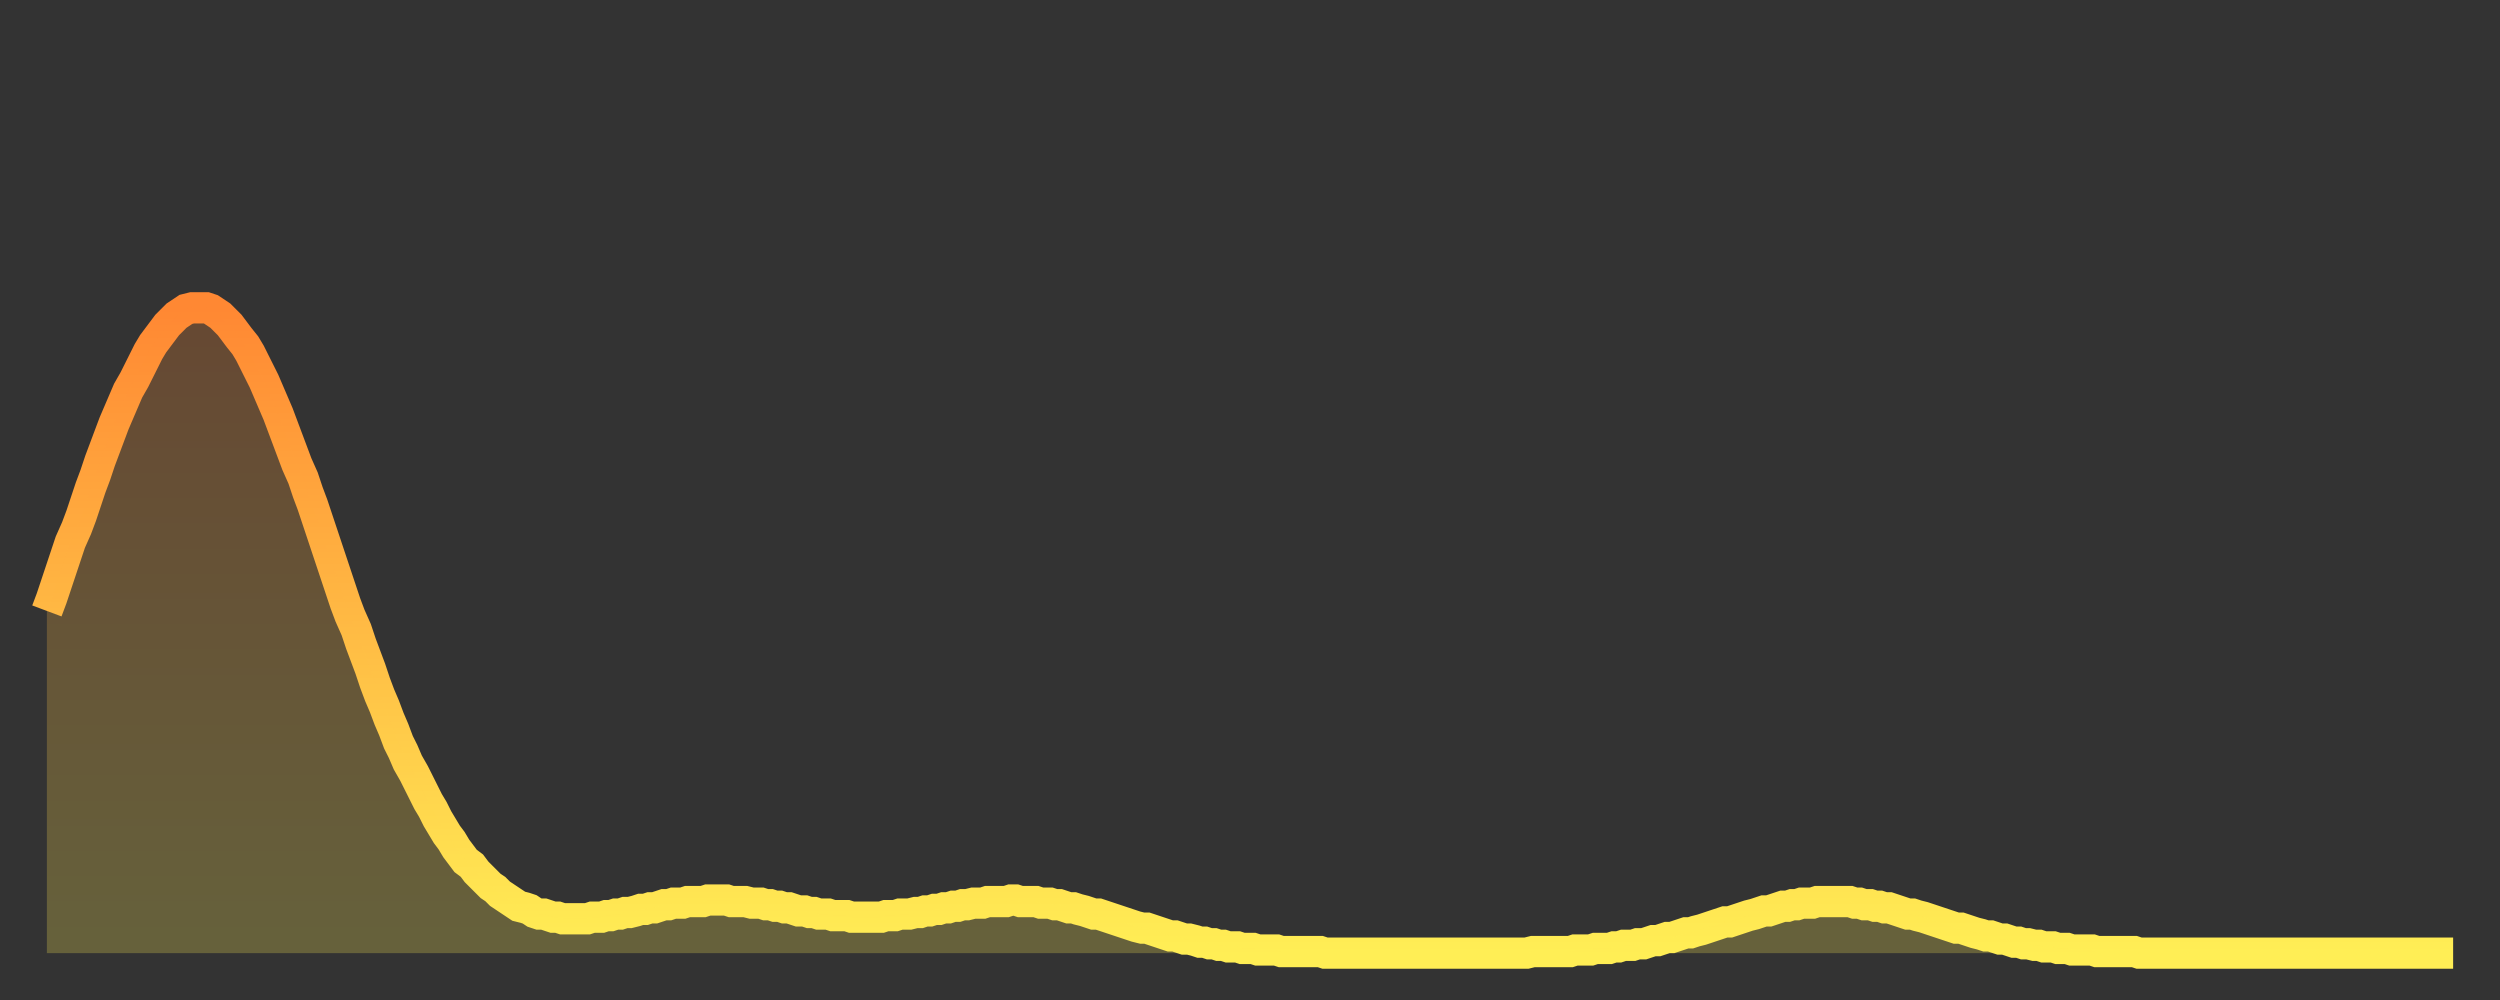 <?xml version="1.0" encoding="utf-8" ?>
<svg baseProfile="full" height="64" version="1.1" width="160" xmlns="http://www.w3.org/2000/svg" xmlns:ev="http://www.w3.org/2001/xml-events" xmlns:xlink="http://www.w3.org/1999/xlink"><rect width="100%" height="100%" fill="#333333" stroke="none"/><defs><linearGradient id="id632250" x1="0" x2="0" y1="0" y2="1"><stop offset="0%" stop-color="#ff8833" /><stop offset="50%" stop-color="#ffbb44" /><stop offset="100%" stop-color="#ffee55" /></linearGradient></defs><g transform="translate(3,3)"><g><path d="M 0.0 36.1 0.3 35.3 0.6 34.4 0.9 33.5 1.2 32.6 1.5 31.7 1.9 30.8 2.2 30.0 2.5 29.1 2.8 28.2 3.1 27.4 3.4 26.5 3.7 25.7 4.0 24.9 4.3 24.1 4.6 23.4 4.9 22.7 5.2 22.0 5.6 21.3 5.9 20.7 6.2 20.1 6.5 19.5 6.8 19.0 7.1 18.6 7.4 18.2 7.7 17.8 8.0 17.5 8.3 17.2 8.6 17.0 8.9 16.8 9.3 16.7 9.6 16.7 9.9 16.7 10.2 16.7 10.5 16.8 10.8 17.0 11.1 17.2 11.4 17.5 11.7 17.8 12.0 18.2 12.3 18.6 12.7 19.1 13.0 19.6 13.3 20.2 13.6 20.8 13.9 21.4 14.2 22.1 14.5 22.8 14.8 23.5 15.1 24.3 15.4 25.1 15.7 25.9 16.0 26.7 16.4 27.6 16.7 28.5 17.0 29.3 17.3 30.2 17.6 31.1 17.9 32.0 18.2 32.9 18.5 33.8 18.8 34.7 19.1 35.6 19.4 36.4 19.8 37.3 20.1 38.2 20.4 39.0 20.7 39.8 21.0 40.7 21.3 41.5 21.6 42.2 21.9 43.0 22.2 43.7 22.5 44.5 22.8 45.1 23.1 45.8 23.5 46.5 23.8 47.1 24.1 47.7 24.4 48.3 24.7 48.8 25.0 49.4 25.3 49.9 25.6 50.4 25.9 50.8 26.2 51.3 26.5 51.7 26.8 52.1 27.2 52.4 27.5 52.8 27.8 53.1 28.1 53.4 28.4 53.7 28.7 53.9 29.0 54.2 29.3 54.4 29.6 54.6 29.9 54.8 30.2 55.0 30.6 55.1 30.9 55.2 31.2 55.4 31.5 55.5 31.8 55.5 32.1 55.6 32.4 55.7 32.7 55.7 33.0 55.8 33.3 55.8 33.6 55.8 33.9 55.8 34.3 55.8 34.6 55.8 34.9 55.7 35.2 55.7 35.5 55.7 35.8 55.6 36.1 55.6 36.4 55.5 36.7 55.5 37.0 55.4 37.3 55.4 37.7 55.3 38.0 55.2 38.3 55.2 38.6 55.1 38.9 55.1 39.2 55.0 39.5 54.9 39.8 54.9 40.1 54.8 40.4 54.8 40.7 54.8 41.0 54.7 41.4 54.7 41.7 54.7 42.0 54.7 42.3 54.6 42.6 54.6 42.9 54.6 43.2 54.6 43.5 54.6 43.8 54.7 44.1 54.7 44.4 54.7 44.7 54.7 45.1 54.8 45.4 54.8 45.7 54.8 46.0 54.9 46.3 54.9 46.6 55.0 46.9 55.0 47.2 55.1 47.5 55.1 47.8 55.2 48.1 55.3 48.5 55.3 48.8 55.4 49.1 55.4 49.4 55.5 49.7 55.5 50.0 55.5 50.3 55.6 50.6 55.6 50.9 55.6 51.2 55.6 51.5 55.7 51.8 55.7 52.2 55.7 52.5 55.7 52.8 55.7 53.1 55.7 53.4 55.7 53.7 55.6 54.0 55.6 54.3 55.6 54.6 55.5 54.9 55.5 55.2 55.5 55.6 55.4 55.9 55.4 56.2 55.3 56.5 55.3 56.8 55.2 57.1 55.2 57.4 55.1 57.7 55.1 58.0 55.0 58.3 55.0 58.6 54.9 58.9 54.9 59.3 54.8 59.6 54.8 59.9 54.8 60.2 54.7 60.5 54.7 60.8 54.7 61.1 54.7 61.4 54.7 61.7 54.6 62.0 54.6 62.3 54.7 62.6 54.7 63.0 54.7 63.3 54.7 63.6 54.8 63.9 54.8 64.2 54.8 64.5 54.9 64.8 54.9 65.1 55.0 65.4 55.1 65.7 55.1 66.0 55.2 66.4 55.3 66.7 55.4 67.0 55.5 67.3 55.5 67.6 55.6 67.9 55.7 68.2 55.8 68.5 55.9 68.8 56.0 69.1 56.1 69.4 56.2 69.7 56.3 70.1 56.4 70.4 56.4 70.7 56.5 71.0 56.6 71.3 56.7 71.6 56.8 71.9 56.9 72.2 56.9 72.5 57.0 72.8 57.1 73.1 57.1 73.5 57.2 73.8 57.3 74.1 57.3 74.4 57.4 74.7 57.4 75.0 57.5 75.3 57.5 75.6 57.6 75.9 57.6 76.2 57.6 76.5 57.7 76.8 57.7 77.2 57.7 77.5 57.8 77.8 57.8 78.1 57.8 78.4 57.8 78.7 57.8 79.0 57.9 79.3 57.9 79.6 57.9 79.9 57.9 80.2 57.9 80.5 57.9 80.9 57.9 81.2 57.9 81.5 57.9 81.8 58.0 82.1 58.0 82.4 58.0 82.7 58.0 83.0 58.0 83.3 58.0 83.6 58.0 83.9 58.0 84.3 58.0 84.6 58.0 84.9 58.0 85.2 58.0 85.5 58.0 85.8 58.0 86.1 58.0 86.4 58.0 86.7 58.0 87.0 58.0 87.3 58.0 87.6 58.0 88.0 58.0 88.3 58.0 88.6 58.0 88.9 58.0 89.2 58.0 89.5 58.0 89.8 58.0 90.1 58.0 90.4 58.0 90.7 58.0 91.0 58.0 91.4 58.0 91.7 58.0 92.0 58.0 92.3 58.0 92.6 58.0 92.9 58.0 93.2 58.0 93.5 58.0 93.8 58.0 94.1 58.0 94.4 58.0 94.7 58.0 95.1 57.9 95.4 57.9 95.7 57.9 96.0 57.9 96.3 57.9 96.6 57.9 96.9 57.9 97.2 57.9 97.5 57.9 97.8 57.8 98.1 57.8 98.4 57.8 98.8 57.8 99.1 57.7 99.4 57.7 99.7 57.7 100.0 57.7 100.3 57.6 100.6 57.6 100.9 57.5 101.2 57.5 101.5 57.5 101.8 57.4 102.2 57.4 102.5 57.3 102.8 57.2 103.1 57.2 103.4 57.1 103.7 57.0 104.0 57.0 104.3 56.9 104.6 56.8 104.9 56.7 105.2 56.7 105.5 56.6 105.9 56.5 106.2 56.4 106.5 56.3 106.8 56.2 107.1 56.1 107.4 56.0 107.7 56.0 108.0 55.9 108.3 55.8 108.6 55.7 108.9 55.6 109.3 55.5 109.6 55.4 109.9 55.3 110.2 55.3 110.5 55.2 110.8 55.1 111.1 55.0 111.4 55.0 111.7 54.9 112.0 54.9 112.3 54.8 112.6 54.8 113.0 54.8 113.3 54.7 113.6 54.7 113.9 54.7 114.2 54.7 114.5 54.7 114.8 54.7 115.1 54.7 115.4 54.7 115.7 54.8 116.0 54.8 116.3 54.9 116.7 54.9 117.0 55.0 117.3 55.0 117.6 55.1 117.9 55.1 118.2 55.2 118.5 55.3 118.8 55.4 119.1 55.5 119.4 55.5 119.7 55.6 120.1 55.7 120.4 55.8 120.7 55.9 121.0 56.0 121.3 56.1 121.6 56.2 121.9 56.3 122.2 56.4 122.5 56.4 122.8 56.5 123.1 56.6 123.4 56.7 123.8 56.8 124.1 56.9 124.4 56.9 124.7 57.0 125.0 57.1 125.3 57.1 125.6 57.2 125.9 57.3 126.2 57.3 126.5 57.4 126.8 57.4 127.2 57.5 127.5 57.5 127.8 57.6 128.1 57.6 128.4 57.6 128.7 57.7 129.0 57.7 129.3 57.7 129.6 57.8 129.9 57.8 130.2 57.8 130.5 57.8 130.9 57.8 131.2 57.9 131.5 57.9 131.8 57.9 132.1 57.9 132.4 57.9 132.7 57.9 133.0 57.9 133.3 57.9 133.6 57.9 133.9 58.0 134.2 58.0 134.6 58.0 134.9 58.0 135.2 58.0 135.5 58.0 135.8 58.0 136.1 58.0 136.4 58.0 136.7 58.0 137.0 58.0 137.3 58.0 137.6 58.0 138.0 58.0 138.3 58.0 138.6 58.0 138.9 58.0 139.2 58.0 139.5 58.0 139.8 58.0 140.1 58.0 140.4 58.0 140.7 58.0 141.0 58.0 141.3 58.0 141.7 58.0 142.0 58.0 142.3 58.0 142.6 58.0 142.9 58.0 143.2 58.0 143.5 58.0 143.8 58.0 144.1 58.0 144.4 58.0 144.7 58.0 145.1 58.0 145.4 58.0 145.7 58.0 146.0 58.0 146.3 58.0 146.6 58.0 146.9 58.0 147.2 58.0 147.5 58.0 147.8 58.0 148.1 58.0 148.4 58.0 148.8 58.0 149.1 58.0 149.4 58.0 149.7 58.0 150.0 58.0 150.3 58.0 150.6 58.0 150.9 58.0 151.2 58.0 151.5 58.0 151.8 58.0 152.1 58.0 152.5 58.0 152.8 58.0 153.1 58.0 153.4 58.0 153.7 58.0 154.0 58.0" fill="none" id="graph-curve" opacity="1" stroke="url(#id632250)" stroke-width="2" /><path d="M 0 58 L 0.0 36.1 0.3 35.3 0.6 34.4 0.9 33.5 1.2 32.6 1.5 31.7 1.9 30.8 2.2 30.0 2.5 29.1 2.8 28.2 3.1 27.4 3.4 26.5 3.7 25.7 4.0 24.9 4.3 24.1 4.6 23.4 4.9 22.7 5.2 22.0 5.6 21.3 5.9 20.7 6.2 20.1 6.5 19.5 6.8 19.0 7.1 18.6 7.4 18.2 7.7 17.8 8.0 17.5 8.3 17.2 8.6 17.0 8.9 16.8 9.3 16.7 9.6 16.7 9.9 16.7 10.2 16.7 10.5 16.8 10.8 17.0 11.1 17.2 11.4 17.5 11.7 17.8 12.0 18.2 12.3 18.6 12.7 19.1 13.0 19.6 13.3 20.2 13.6 20.8 13.9 21.4 14.2 22.1 14.5 22.8 14.8 23.5 15.1 24.3 15.4 25.1 15.7 25.9 16.0 26.7 16.4 27.6 16.7 28.5 17.0 29.3 17.3 30.2 17.6 31.1 17.9 32.0 18.2 32.9 18.5 33.8 18.8 34.7 19.1 35.6 19.4 36.4 19.8 37.3 20.1 38.2 20.4 39.0 20.7 39.8 21.0 40.7 21.3 41.5 21.6 42.2 21.9 43.0 22.2 43.7 22.5 44.5 22.8 45.1 23.1 45.8 23.5 46.5 23.8 47.1 24.1 47.7 24.4 48.3 24.7 48.8 25.0 49.4 25.3 49.9 25.6 50.4 25.9 50.8 26.2 51.3 26.5 51.7 26.8 52.1 27.2 52.4 27.5 52.8 27.8 53.1 28.1 53.4 28.4 53.7 28.7 53.9 29.0 54.2 29.3 54.4 29.6 54.6 29.9 54.8 30.2 55.0 30.6 55.1 30.9 55.2 31.2 55.4 31.5 55.5 31.8 55.5 32.1 55.6 32.4 55.7 32.7 55.7 33.0 55.8 33.3 55.8 33.6 55.8 33.9 55.8 34.3 55.8 34.6 55.8 34.9 55.7 35.2 55.7 35.5 55.7 35.8 55.6 36.1 55.6 36.4 55.5 36.7 55.5 37.0 55.4 37.3 55.4 37.7 55.3 38.0 55.2 38.3 55.2 38.6 55.1 38.9 55.1 39.2 55.0 39.5 54.9 39.8 54.9 40.1 54.8 40.4 54.8 40.7 54.8 41.0 54.7 41.4 54.7 41.7 54.7 42.0 54.7 42.3 54.6 42.6 54.6 42.9 54.6 43.2 54.6 43.5 54.6 43.8 54.7 44.1 54.7 44.4 54.7 44.7 54.7 45.1 54.8 45.4 54.8 45.7 54.8 46.0 54.9 46.3 54.9 46.6 55.0 46.9 55.0 47.2 55.1 47.5 55.1 47.8 55.2 48.1 55.3 48.5 55.3 48.8 55.4 49.1 55.4 49.4 55.5 49.7 55.5 50.0 55.5 50.3 55.6 50.6 55.6 50.9 55.6 51.2 55.6 51.5 55.7 51.8 55.7 52.2 55.7 52.5 55.7 52.8 55.7 53.1 55.7 53.4 55.7 53.7 55.6 54.0 55.6 54.3 55.6 54.6 55.5 54.9 55.5 55.2 55.5 55.6 55.4 55.9 55.4 56.2 55.3 56.5 55.3 56.8 55.2 57.1 55.2 57.4 55.1 57.7 55.1 58.0 55.0 58.3 55.0 58.6 54.9 58.9 54.9 59.3 54.8 59.6 54.8 59.9 54.8 60.2 54.7 60.5 54.7 60.8 54.7 61.1 54.7 61.4 54.7 61.7 54.6 62.0 54.6 62.3 54.7 62.6 54.7 63.0 54.7 63.3 54.7 63.6 54.8 63.9 54.8 64.2 54.8 64.5 54.9 64.8 54.9 65.1 55.0 65.4 55.1 65.7 55.1 66.0 55.2 66.4 55.3 66.7 55.4 67.0 55.5 67.3 55.5 67.6 55.6 67.9 55.7 68.2 55.8 68.5 55.9 68.8 56.0 69.1 56.1 69.4 56.2 69.7 56.3 70.1 56.4 70.4 56.4 70.7 56.5 71.0 56.6 71.3 56.7 71.6 56.8 71.9 56.9 72.2 56.9 72.5 57.0 72.8 57.1 73.1 57.1 73.5 57.2 73.8 57.3 74.1 57.3 74.4 57.4 74.7 57.4 75.0 57.5 75.3 57.5 75.6 57.6 75.9 57.6 76.2 57.6 76.5 57.7 76.8 57.7 77.2 57.7 77.5 57.8 77.8 57.8 78.1 57.8 78.4 57.8 78.7 57.8 79.0 57.9 79.3 57.9 79.6 57.9 79.9 57.9 80.2 57.9 80.5 57.9 80.9 57.9 81.2 57.9 81.5 57.9 81.8 58.0 82.1 58.0 82.4 58.0 82.7 58.0 83.0 58.0 83.3 58.0 83.6 58.0 83.9 58.0 84.3 58.0 84.6 58.0 84.9 58.0 85.2 58.0 85.5 58.0 85.8 58.0 86.1 58.0 86.4 58.0 86.7 58.0 87.0 58.0 87.3 58.0 87.6 58.0 88.0 58.0 88.3 58.0 88.6 58.0 88.9 58.0 89.2 58.0 89.5 58.0 89.8 58.0 90.1 58.0 90.4 58.0 90.7 58.0 91.0 58.0 91.4 58.0 91.7 58.0 92.0 58.0 92.3 58.0 92.6 58.0 92.9 58.0 93.2 58.0 93.5 58.0 93.8 58.0 94.1 58.0 94.4 58.0 94.7 58.0 95.1 57.9 95.4 57.9 95.7 57.9 96.0 57.9 96.3 57.9 96.6 57.9 96.9 57.9 97.2 57.9 97.5 57.9 97.8 57.8 98.1 57.8 98.4 57.8 98.8 57.8 99.1 57.7 99.4 57.7 99.7 57.7 100.0 57.7 100.3 57.6 100.6 57.6 100.9 57.5 101.2 57.5 101.5 57.5 101.8 57.4 102.2 57.4 102.5 57.3 102.8 57.2 103.1 57.2 103.4 57.1 103.7 57.0 104.0 57.0 104.3 56.9 104.6 56.8 104.9 56.7 105.2 56.7 105.5 56.6 105.9 56.5 106.2 56.4 106.5 56.3 106.8 56.2 107.1 56.1 107.4 56.0 107.7 56.0 108.0 55.9 108.3 55.8 108.6 55.7 108.9 55.6 109.3 55.5 109.6 55.4 109.9 55.3 110.2 55.3 110.5 55.2 110.8 55.1 111.1 55.0 111.4 55.0 111.7 54.9 112.0 54.9 112.3 54.8 112.6 54.8 113.0 54.8 113.3 54.7 113.6 54.7 113.9 54.7 114.2 54.7 114.5 54.7 114.8 54.7 115.1 54.7 115.4 54.7 115.7 54.8 116.0 54.8 116.3 54.9 116.7 54.9 117.0 55.0 117.3 55.0 117.6 55.1 117.9 55.1 118.2 55.2 118.5 55.3 118.8 55.4 119.1 55.5 119.4 55.5 119.7 55.6 120.1 55.7 120.4 55.8 120.7 55.9 121.0 56.0 121.3 56.1 121.6 56.2 121.9 56.3 122.2 56.4 122.5 56.4 122.8 56.5 123.1 56.6 123.4 56.7 123.8 56.8 124.1 56.9 124.4 56.9 124.7 57.0 125.0 57.1 125.3 57.1 125.6 57.2 125.9 57.3 126.2 57.3 126.5 57.4 126.8 57.4 127.2 57.5 127.5 57.5 127.8 57.6 128.1 57.6 128.4 57.6 128.7 57.7 129.0 57.7 129.3 57.7 129.6 57.8 129.9 57.8 130.2 57.8 130.5 57.8 130.9 57.8 131.2 57.9 131.5 57.9 131.8 57.9 132.1 57.9 132.4 57.9 132.7 57.9 133.0 57.9 133.3 57.9 133.6 57.9 133.9 58.0 134.2 58.0 134.6 58.0 134.9 58.0 135.2 58.0 135.5 58.0 135.8 58.0 136.1 58.0 136.4 58.0 136.7 58.0 137.0 58.0 137.3 58.0 137.6 58.0 138.0 58.0 138.3 58.0 138.6 58.0 138.9 58.0 139.2 58.0 139.5 58.0 139.8 58.0 140.1 58.0 140.4 58.0 140.7 58.0 141.0 58.0 141.3 58.0 141.7 58.0 142.0 58.0 142.3 58.0 142.6 58.0 142.9 58.0 143.2 58.0 143.5 58.0 143.8 58.0 144.1 58.0 144.4 58.0 144.7 58.0 145.1 58.0 145.4 58.0 145.7 58.0 146.0 58.0 146.3 58.0 146.6 58.0 146.9 58.0 147.2 58.0 147.5 58.0 147.8 58.0 148.1 58.0 148.4 58.0 148.8 58.0 149.1 58.0 149.4 58.0 149.7 58.0 150.0 58.0 150.3 58.0 150.6 58.0 150.9 58.0 151.2 58.0 151.5 58.0 151.8 58.0 152.1 58.0 152.5 58.0 152.8 58.0 153.1 58.0 153.4 58.0 153.7 58.0 154.0 58.0 154 58" fill="url(#id632250)" fill-opacity=".25" id="graph-shadow" /></g></g></svg>